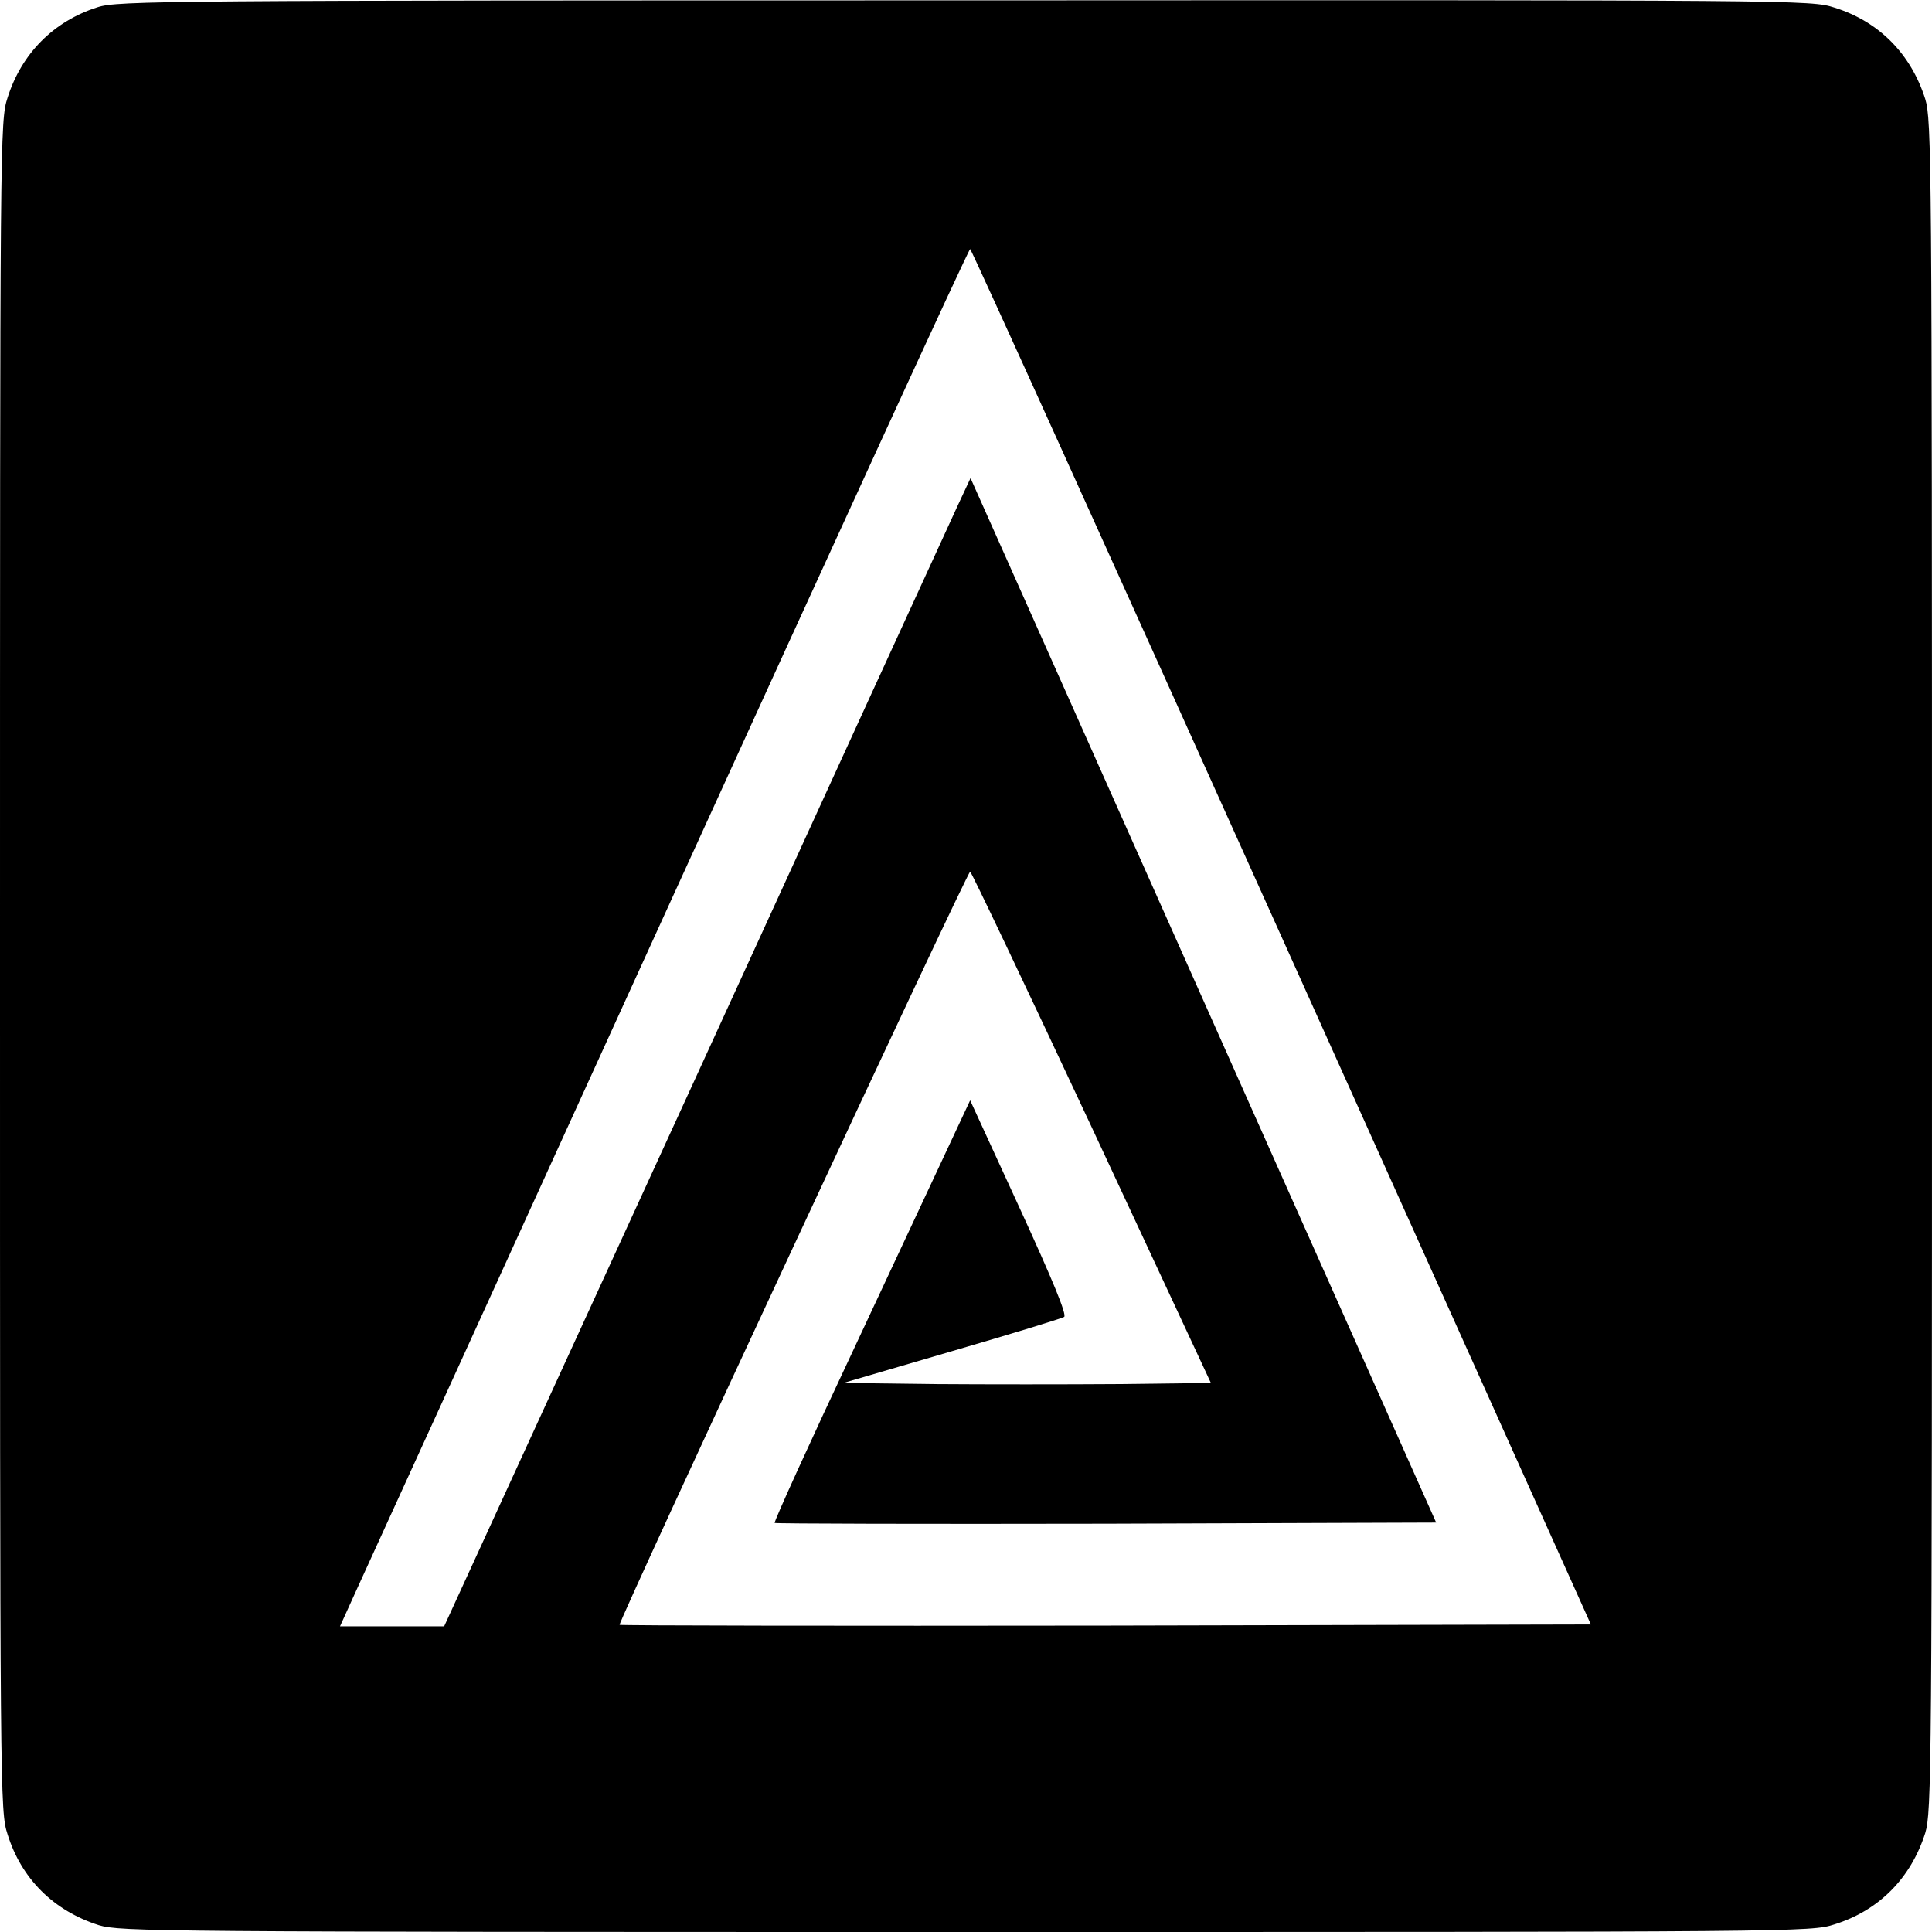 <?xml version="1.0" standalone="no"?>
<!DOCTYPE svg PUBLIC "-//W3C//DTD SVG 20010904//EN"
 "http://www.w3.org/TR/2001/REC-SVG-20010904/DTD/svg10.dtd">
<svg version="1.0" xmlns="http://www.w3.org/2000/svg"
 width="512pt" height="512pt" viewBox="0 0 512 512"
 preserveAspectRatio="xMidYMid meet">
<g transform="translate(0,512) scale(0.1,-0.1)"
fill="#000000" stroke="none">
<path d="M259 5101 c-117 -37 -202 -123 -239 -240 -20 -62 -20 -89 -20 -2301
0 -2212 0 -2239 20 -2301 37 -119 123 -203 242 -241 57 -17 149 -18 2298 -18
2212 0 2239 0 2301 20 119 37 203 123 241 242 17 57 18 149 18 2298 0 2149 -1
2241 -18 2298 -38 119 -122 205 -241 242 -62 20 -88 20 -2305 19 -2124 0
-2244 -1 -2297 -18z m3137 -2463 l820 -1823 -1285 -3 c-706 -1 -1286 0 -1289
2 -5 6 921 1996 929 1996 3 0 148 -305 322 -677 l316 -678 -245 -3 c-135 -1
-354 -1 -487 0 l-242 3 287 84 c158 46 292 87 298 91 8 5 -30 97 -119 291
l-130 283 -44 -94 c-24 -52 -142 -303 -261 -558 -120 -255 -216 -466 -213
-468 2 -2 397 -3 878 -2 l875 3 -617 1384 -617 1384 -35 -75 c-19 -41 -333
-726 -697 -1522 l-663 -1446 -138 0 -138 0 49 108 c27 59 402 880 832 1824
431 945 785 1718 789 1718 3 0 374 -820 825 -1822z"/>
</g>
</svg>
